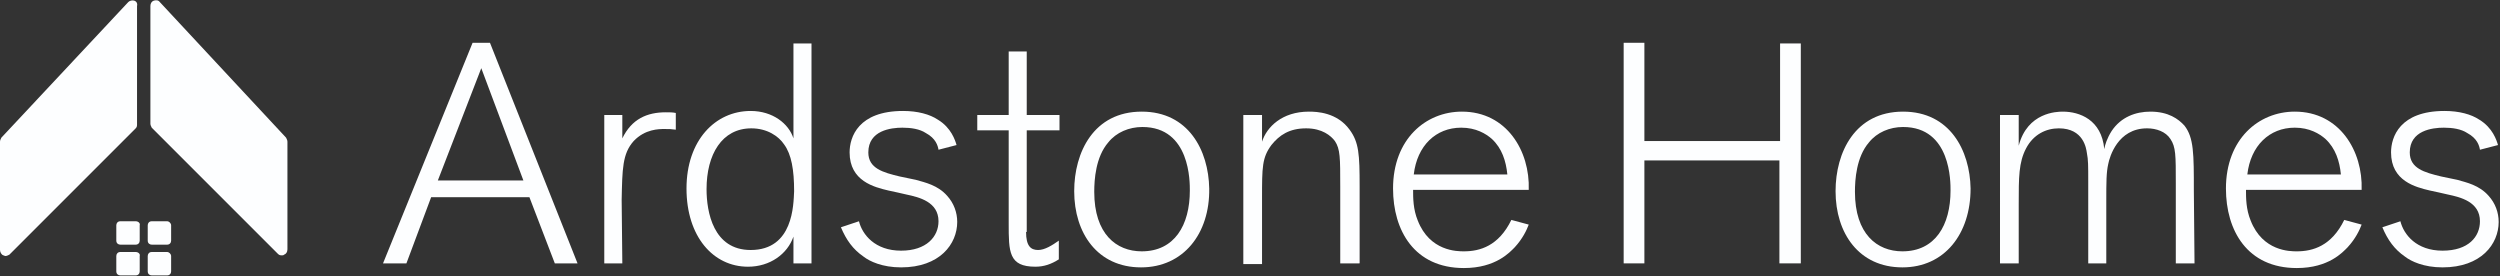 <?xml version="1.0" encoding="utf-8"?>
<!-- Generator: Adobe Illustrator 20.1.0, SVG Export Plug-In . SVG Version: 6.00 Build 0)  -->
<svg version="1.1" id="Layer_1" xmlns="http://www.w3.org/2000/svg" xmlns:xlink="http://www.w3.org/1999/xlink" x="0px" y="0px"
	 viewBox="0 0 374 41.3" style="enable-background:new 0 0 374 41.3;" xml:space="preserve">
<rect x="0" y="0" width="374" height="41.3" fill="#333333" stroke="none"/>
<style type="text/css">
	.st0{fill:#FDFEFF;}
</style>
<path class="st0" d="M86.4,39.4H83l-3.8-9.9H64.5l-3.7,9.9h-3.5l13.4-33h2.6L86.4,39.4z M78.3,27L72,10.2L65.5,27H78.3z"/>
<path class="st0" d="M93.1,39.4h-2.7V17.2h2.7v3.5c1.4-2.9,3.7-3.9,6.5-3.9c0.7,0,1,0,1.5,0.1v2.5c-0.8-0.1-0.9-0.1-1.7-0.1
	s-2.9,0-4.6,1.8c-1.7,1.9-1.7,4.2-1.8,8.8L93.1,39.4L93.1,39.4z"/>
<path class="st0" d="M121.4,39.4h-2.7v-4c-0.9,2.6-3.5,4.5-6.8,4.5c-5.2,0-9.2-4.5-9.2-11.7s4.3-11.6,9.6-11.6
	c3.3,0,5.7,1.9,6.4,4.1V6.5h2.7V39.4z M117.3,21.6c-0.8-1.2-2.5-2.4-4.9-2.4c-4.4,0-6.7,3.9-6.7,9.1c0,3.4,1,9.1,6.6,9.1
	c6.4,0,6.4-6.8,6.5-8.8C118.8,25.4,118.4,23.1,117.3,21.6z"/>
<path class="st0" d="M137,26.9c1.4,0.4,3.3,0.8,4.7,2.4c1,1.1,1.5,2.5,1.5,3.9c0,3.3-2.6,6.8-8.4,6.8c-2.8,0-4.7-0.9-5.6-1.6
	c-1.6-1.1-2.6-2.5-3.4-4.4l2.7-0.9c0.5,2,2.4,4.4,6.3,4.4c3.8,0,5.6-2.1,5.6-4.4c0-2.9-2.9-3.6-4.8-4c-0.8-0.2-1.8-0.4-2.7-0.6
	c-2.1-0.5-5.8-1.4-5.8-5.7c0-2.3,1.3-6.2,8-6.2c2.2,0,4,0.5,5.2,1.3c2,1.2,2.6,3.1,2.8,3.8l-2.7,0.7c-0.1-0.6-0.4-1.7-1.9-2.5
	c-0.9-0.6-2.2-0.8-3.5-0.8c-1.7,0-5.1,0.4-5.1,3.7c0,2.4,2.2,3,4.7,3.6L137,26.9z"/>
<path class="st0" d="M153.5,34.7c0,2.1,0.7,2.7,1.8,2.7c1,0,2.1-0.7,3.1-1.4v2.8c-1.1,0.7-2.2,1.1-3.5,1.1c-4,0-4-2.2-4-6.5V19.5
	h-4.7v-2.3h4.7V7.7h2.7v9.5h4.9v2.3h-4.9v15.2H153.5z"/>
<path class="st0" d="M170.7,40c-6.5,0-10-5.1-10-11.4c0-5.8,2.9-11.9,10.1-11.9c7,0,10,5.8,10.1,11.5C181,35,177,40,170.7,40z
	 M170.9,19c-2,0-3.9,0.8-5.1,2.3c-1.9,2.2-2.1,5.6-2.1,7.4c0,6.3,3.3,8.9,7.1,8.9c4.9,0,7.2-3.9,7.2-9.1C178,27.3,178.1,19,170.9,19
	z"/>
<path class="st0" d="M203.3,39.4h-2.8V27.9c0-4.3,0-5.6-0.8-6.8c-0.6-0.8-1.9-1.9-4.3-1.9c-2.5,0-4,1-5.2,2.5
	c-1.4,1.9-1.4,3.3-1.4,8v9.8H186V17.2h2.8v4c0.7-2.2,3-4.5,7-4.5c1.2,0,4.2,0.1,6.1,2.7c1.4,1.9,1.5,3.7,1.5,8.5v11.5H203.3z"/>
<path class="st0" d="M228.7,33.6c-0.3,0.8-0.9,2.1-2.1,3.4c-0.7,0.7-2.8,3.1-7.6,3.1c-7.4,0-10.6-5.6-10.6-11.9
	c0-7.4,4.9-11.5,10.3-11.5c6.7,0,10.2,5.9,10,11.7h-17.3c0,1.2,0,2.9,0.7,4.6c1.8,4.6,5.9,4.6,6.9,4.6c2.4,0,5.2-0.8,7.1-4.7
	L228.7,33.6z M225.5,26.1c-0.2-2-0.8-3.9-2.3-5.3c-0.9-0.8-2.4-1.7-4.6-1.7c-3.8,0-6.6,2.7-7.1,7C211.5,26.1,225.5,26.1,225.5,26.1z
	"/>
<path class="st0" d="M269.3,39.4h-3.1V24H246v15.4h-3.1v-33h3.1v14.7h20.3V6.5h3.1v32.9H269.3z"/>
<path class="st0" d="M284.6,40c-6.5,0-10-5.1-10-11.4c0-5.8,2.9-11.9,10.1-11.9c7,0,10,5.8,10.1,11.5C294.8,35,290.9,40,284.6,40z
	 M284.7,19c-2,0-3.9,0.8-5.1,2.3c-1.9,2.2-2.1,5.6-2.1,7.4c0,6.3,3.3,8.9,7.1,8.9c4.9,0,7.2-3.9,7.2-9.1
	C291.8,27.3,291.9,19,284.7,19z"/>
<path class="st0" d="M328.3,39.4h-2.8v-12c0-4.2,0-5.4-0.8-6.6c-0.7-1.1-2.1-1.6-3.5-1.6c-4.4,0-5.6,4.3-5.8,5.3
	c-0.3,1.3-0.3,2.7-0.3,5.7v9.2h-2.7V27.1c0-2.3,0-3.2-0.2-4.2c-0.1-0.7-0.5-3.7-4.2-3.7c-1.9,0-3.8,0.9-4.9,3s-1.1,4.3-1.1,8.3v8.9
	h-2.8V17.2h2.8v4.6c1.3-5,5.7-5.1,6.6-5.1c2.5,0,5.8,1.2,6.2,5.6c0.1-0.6,0.4-1.6,1.1-2.7c1.4-2.1,3.6-2.9,5.8-2.9
	c2.7,0,4.2,1.1,5.1,2.1c1.4,1.8,1.4,4.2,1.4,9.7L328.3,39.4L328.3,39.4z"/>
<path class="st0" d="M353.3,33.6c-0.3,0.8-0.9,2.1-2.1,3.4c-0.7,0.7-2.8,3.1-7.6,3.1c-7.4,0-10.6-5.6-10.6-11.9
	c0-7.4,4.9-11.5,10.3-11.5c6.7,0,10.2,5.9,10,11.7H336c0,1.2,0,2.9,0.7,4.6c1.8,4.6,5.9,4.6,6.9,4.6c2.4,0,5.2-0.8,7.1-4.7
	L353.3,33.6z M350.2,26.1c-0.2-2-0.8-3.9-2.3-5.3c-0.9-0.8-2.4-1.7-4.6-1.7c-3.8,0-6.6,2.7-7.1,7C336.2,26.1,350.2,26.1,350.2,26.1z
	"/>
<path class="st0" d="M367.6,26.9c1.4,0.4,3.3,0.8,4.7,2.4c1,1.1,1.5,2.5,1.5,3.9c0,3.3-2.6,6.8-8.4,6.8c-2.8,0-4.7-0.9-5.6-1.6
	c-1.6-1.1-2.6-2.5-3.4-4.4l2.7-0.9c0.5,2,2.4,4.4,6.3,4.4s5.6-2.1,5.6-4.4c0-2.9-2.9-3.6-4.8-4c-0.8-0.2-1.8-0.4-2.7-0.6
	c-2.1-0.5-5.8-1.4-5.8-5.7c0-2.3,1.3-6.2,8-6.2c2.2,0,4,0.5,5.2,1.3c2,1.2,2.6,3.1,2.8,3.8l-2.7,0.7c-0.1-0.6-0.4-1.7-1.9-2.5
	c-0.9-0.6-2.2-0.8-3.5-0.8c-1.7,0-5.1,0.4-5.1,3.7c0,2.4,2.2,3,4.7,3.6L367.6,26.9z"/>
<path class="st0" d="M20.3,33.1H18c-0.4,0-0.6,0.3-0.6,0.6V36c0,0.4,0.3,0.6,0.6,0.6h2.3c0.4,0,0.6-0.3,0.6-0.6v-2.3
	C21,33.4,20.7,33.1,20.3,33.1z"/>
<path class="st0" d="M25,33.1h-2.3c-0.4,0-0.6,0.3-0.6,0.6V36c0,0.4,0.3,0.6,0.6,0.6H25c0.4,0,0.6-0.3,0.6-0.6v-2.3
	C25.6,33.4,25.3,33.1,25,33.1z"/>
<path class="st0" d="M20.3,37.7H18c-0.4,0-0.6,0.3-0.6,0.6v2.3c0,0.4,0.3,0.6,0.6,0.6h2.3c0.4,0,0.6-0.3,0.6-0.6v-2.3
	C21,38,20.7,37.7,20.3,37.7z"/>
<path class="st0" d="M25,37.7h-2.3c-0.4,0-0.6,0.3-0.6,0.6v2.3c0,0.4,0.3,0.6,0.6,0.6H25c0.4,0,0.6-0.3,0.6-0.6v-2.3
	C25.6,38,25.3,37.7,25,37.7z"/>
<path class="st0" d="M20.1,0.1c-0.3-0.1-0.7,0-0.9,0.2l-19,20.3C0.1,20.8,0,21,0,21.2v16.2c0,0.3,0.2,0.7,0.5,0.8
	c0.1,0,0.2,0.1,0.3,0.1c0.2,0,0.4-0.1,0.6-0.2l18.9-18.9c0.2-0.2,0.2-0.4,0.2-0.6V0.9C20.6,0.5,20.4,0.2,20.1,0.1z"/>
<path class="st0" d="M42.8,20.6L23.9,0.3C23.7,0,23.3,0,23,0.1s-0.5,0.4-0.5,0.8v17.6c0,0.2,0.1,0.4,0.2,0.6L41.6,38
	c0.2,0.2,0.4,0.2,0.6,0.2c0.1,0,0.2,0,0.3-0.1c0.3-0.1,0.5-0.4,0.5-0.8V21.2C43,21,42.9,20.8,42.8,20.6z"/>
<path class="st0" d="M19.7,21.4"/>
</svg>
